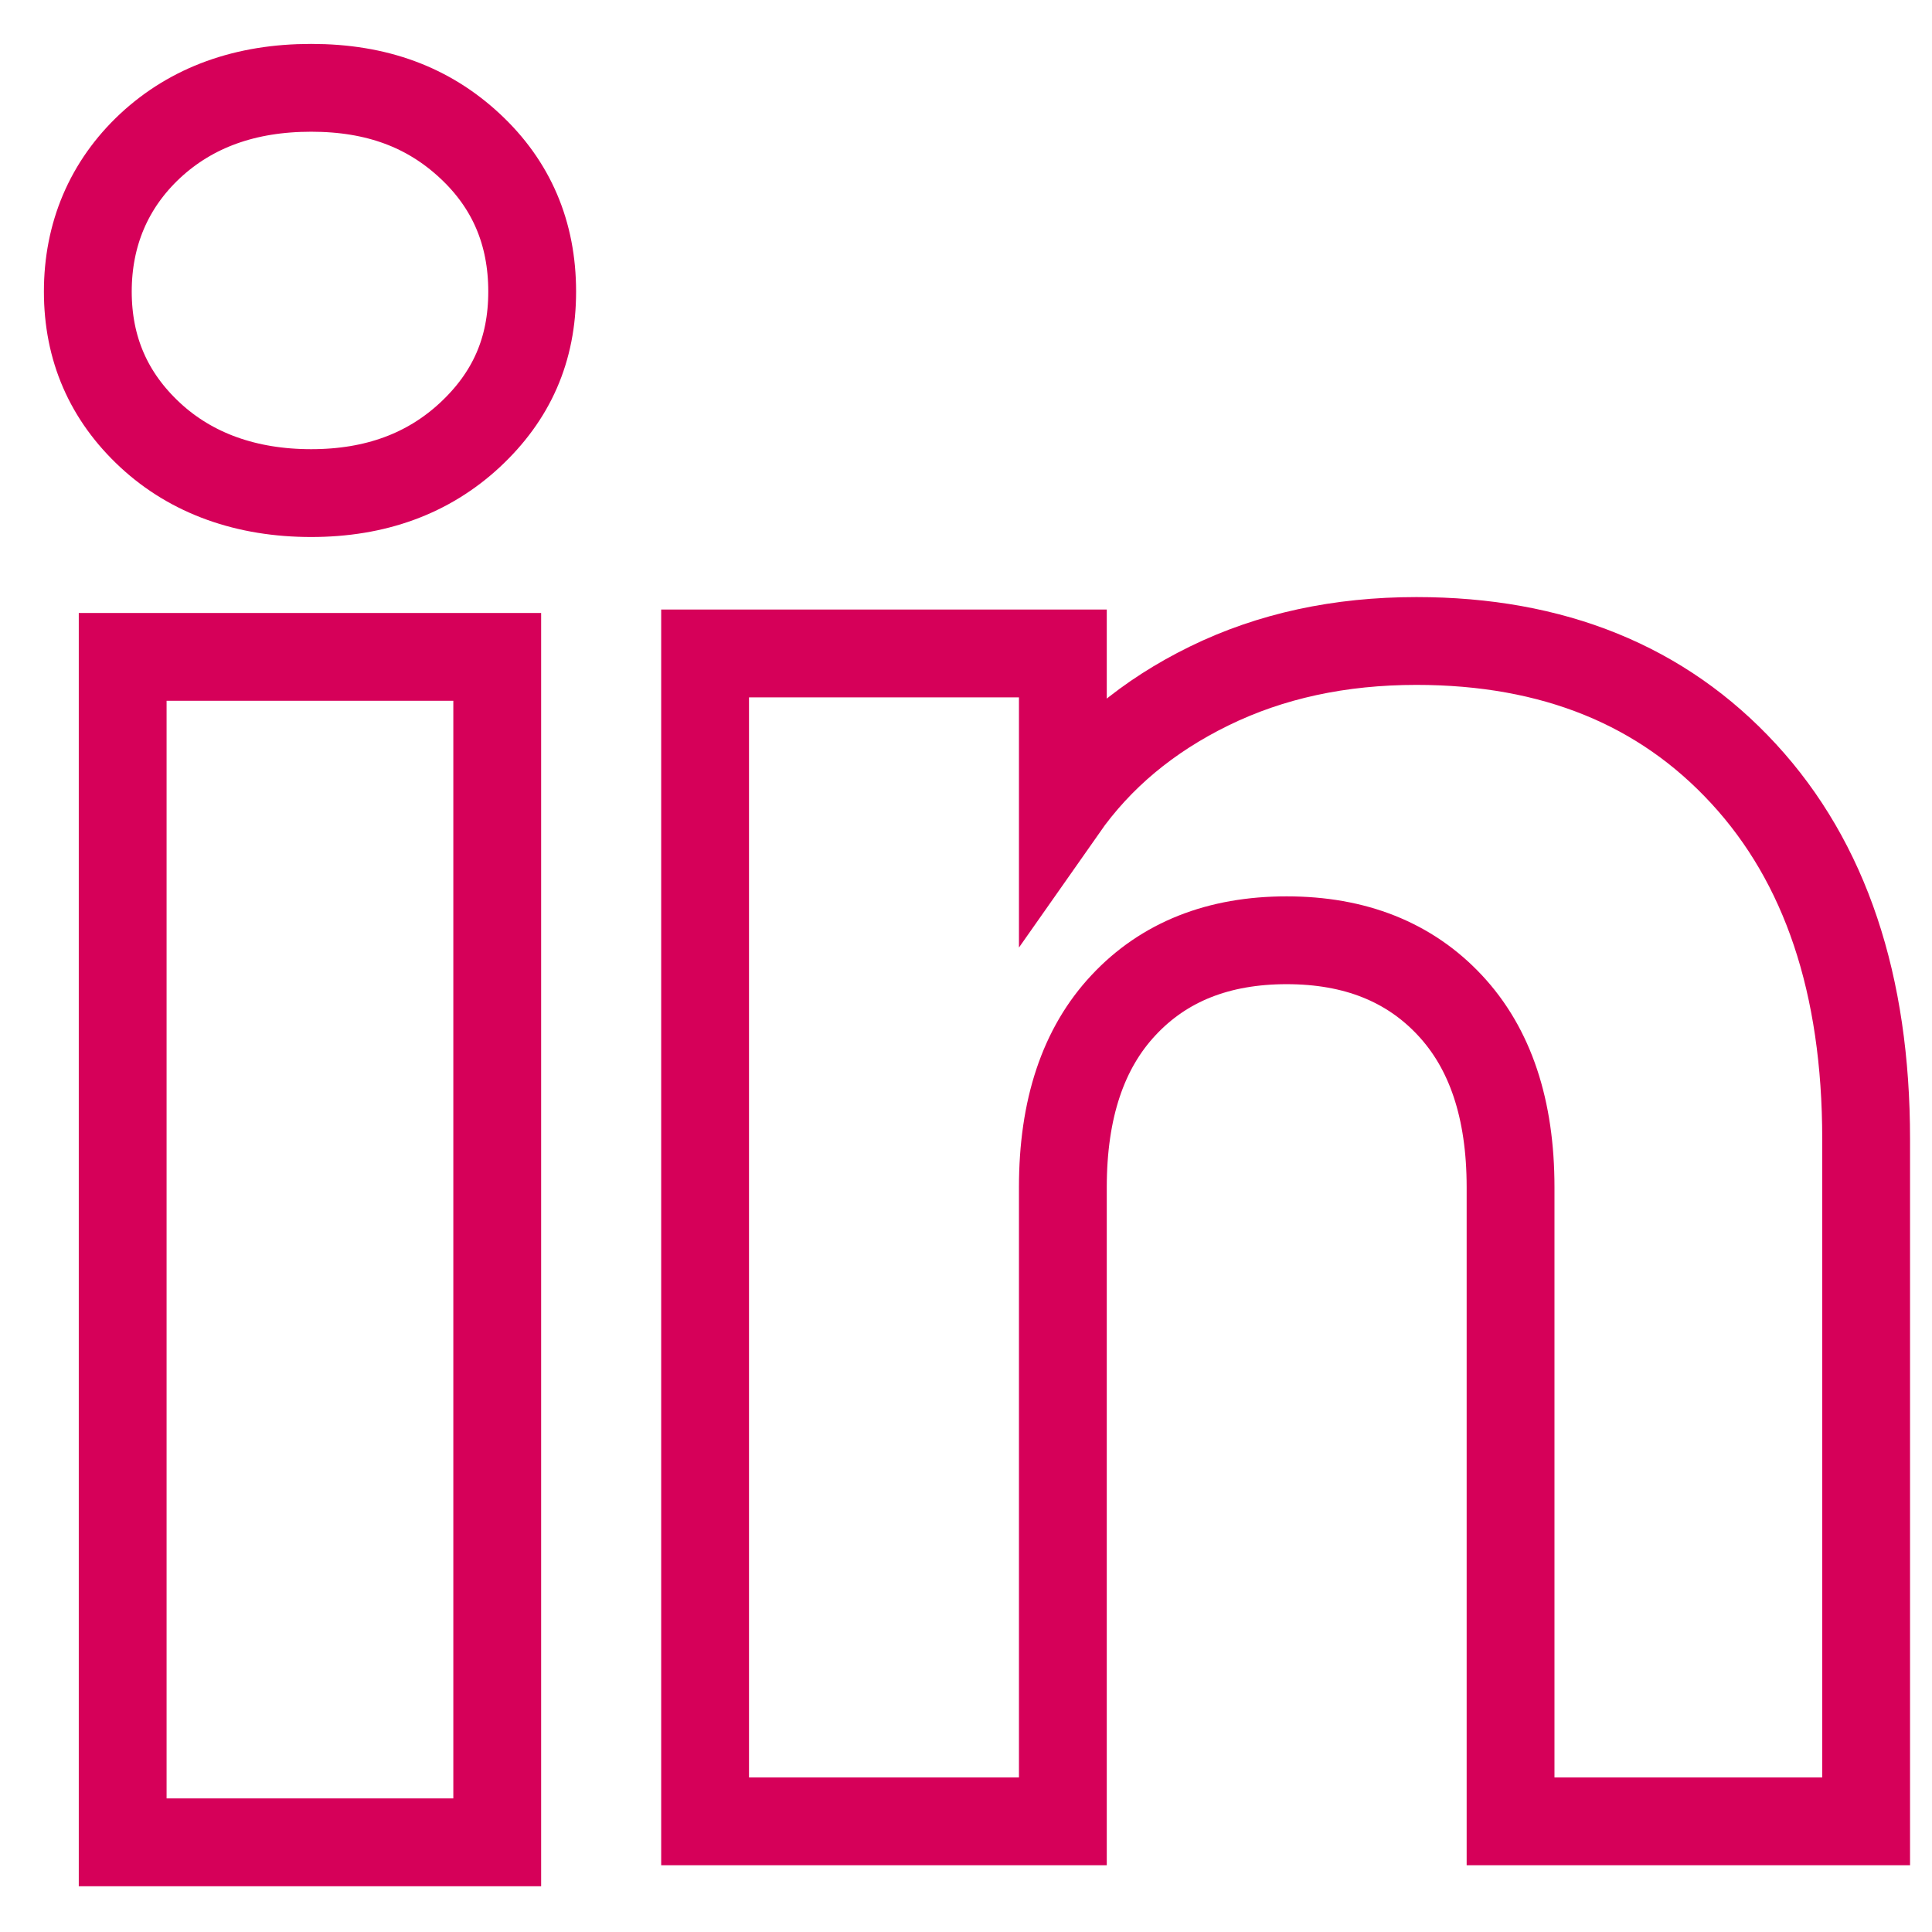 <svg width="22" height="22" viewBox="0 0 22 22" fill="none" xmlns="http://www.w3.org/2000/svg">
<path d="M1.71 4.954C1.236 4.514 1 3.969 1 3.32C1 2.672 1.237 2.103 1.71 1.661C2.184 1.221 2.795 1 3.543 1C4.291 1 4.877 1.221 5.35 1.661C5.824 2.101 6.06 2.655 6.06 3.32C6.06 3.985 5.823 4.514 5.35 4.954C4.876 5.394 4.274 5.615 3.543 5.615C2.811 5.615 2.184 5.394 1.71 4.954ZM5.662 7.48V20.979H1.397V7.48H5.662Z" stroke="#D60059"/>
<path d="M19.857 8.813C20.786 9.822 21.25 11.207 21.25 12.971V20.74H17.201V13.519C17.201 12.629 16.97 11.938 16.509 11.446C16.049 10.954 15.429 10.707 14.652 10.707C13.875 10.707 13.254 10.953 12.794 11.446C12.333 11.938 12.103 12.629 12.103 13.519V20.74H8.029V7.441H12.103V9.205C12.515 8.617 13.071 8.153 13.77 7.811C14.469 7.469 15.255 7.299 16.129 7.299C17.685 7.299 18.928 7.803 19.857 8.813Z" stroke="#D60059"/>
</svg>
